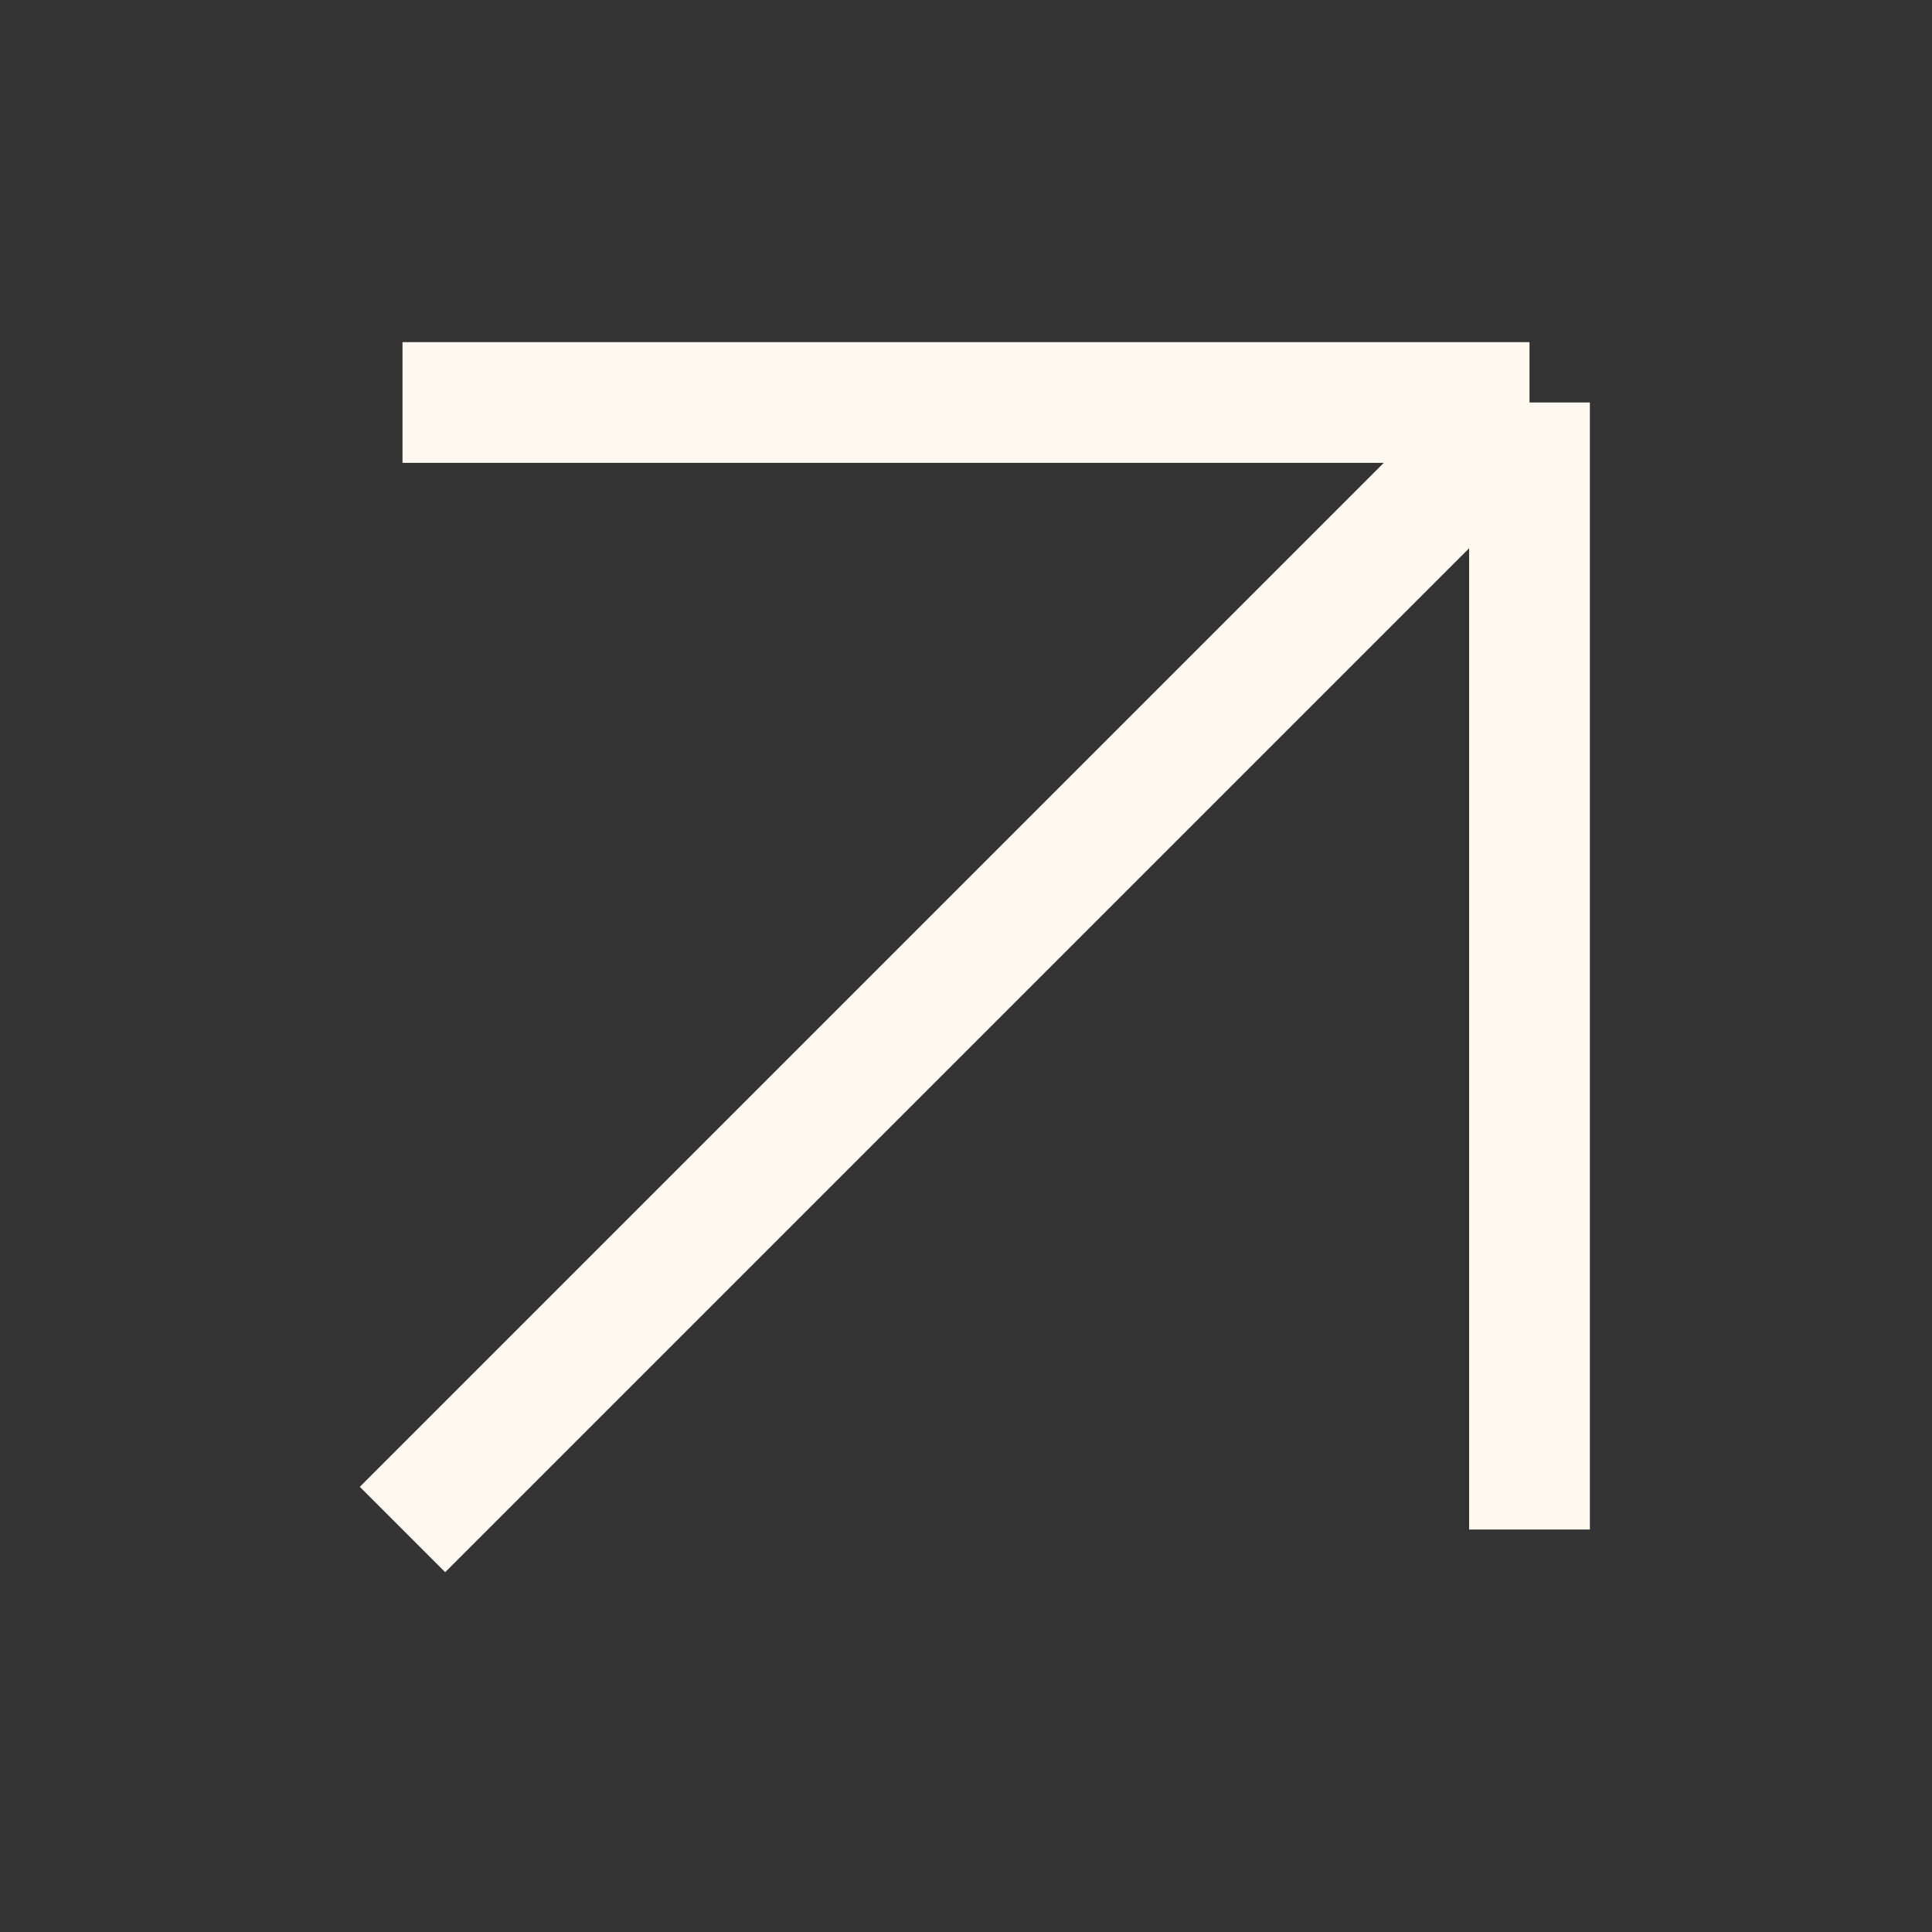 <?xml version="1.0" encoding="UTF-8"?> <svg xmlns="http://www.w3.org/2000/svg" width="24" height="24" viewBox="0 0 24 24" fill="none"><rect x="0" y="0" width="24" height="24" fill="#333333" stroke="none"/><path d="M5 19L19 5M19 5L19 19M19 5L5 5" stroke="#FFF9EF" stroke-width="1.5"></path></svg> 